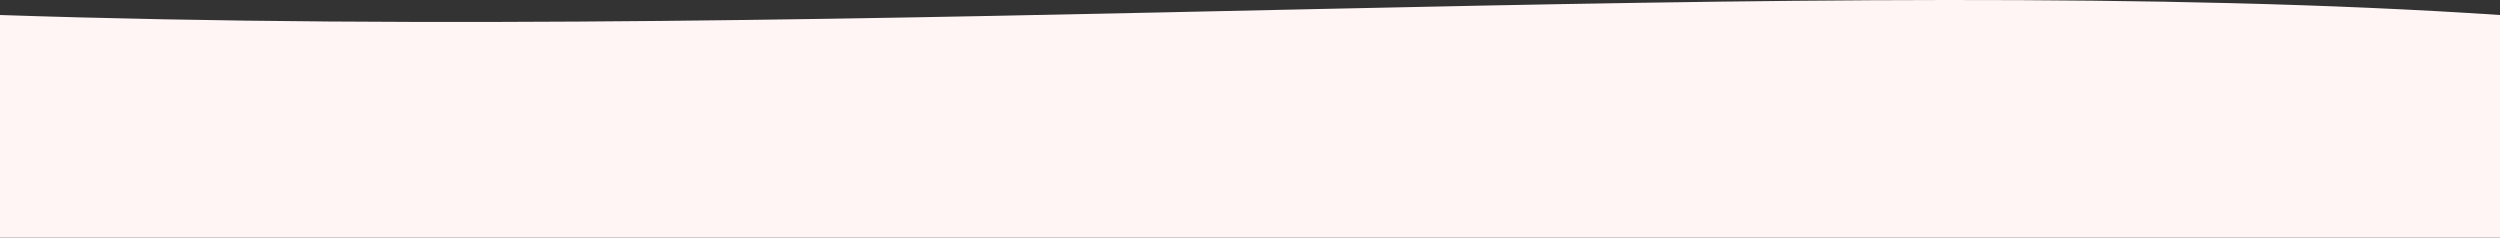 <?xml version="1.0" encoding="UTF-8"?> <svg xmlns="http://www.w3.org/2000/svg" width="1620" height="154" fill="none"><rect width="100%" height="100%" fill="#333333" stroke="none"/><path d="M1620 154H0V9.73c562.57 18.847 1181.46-29.34 1620 0V154Z" fill="#FFF5F5"></path></svg> 